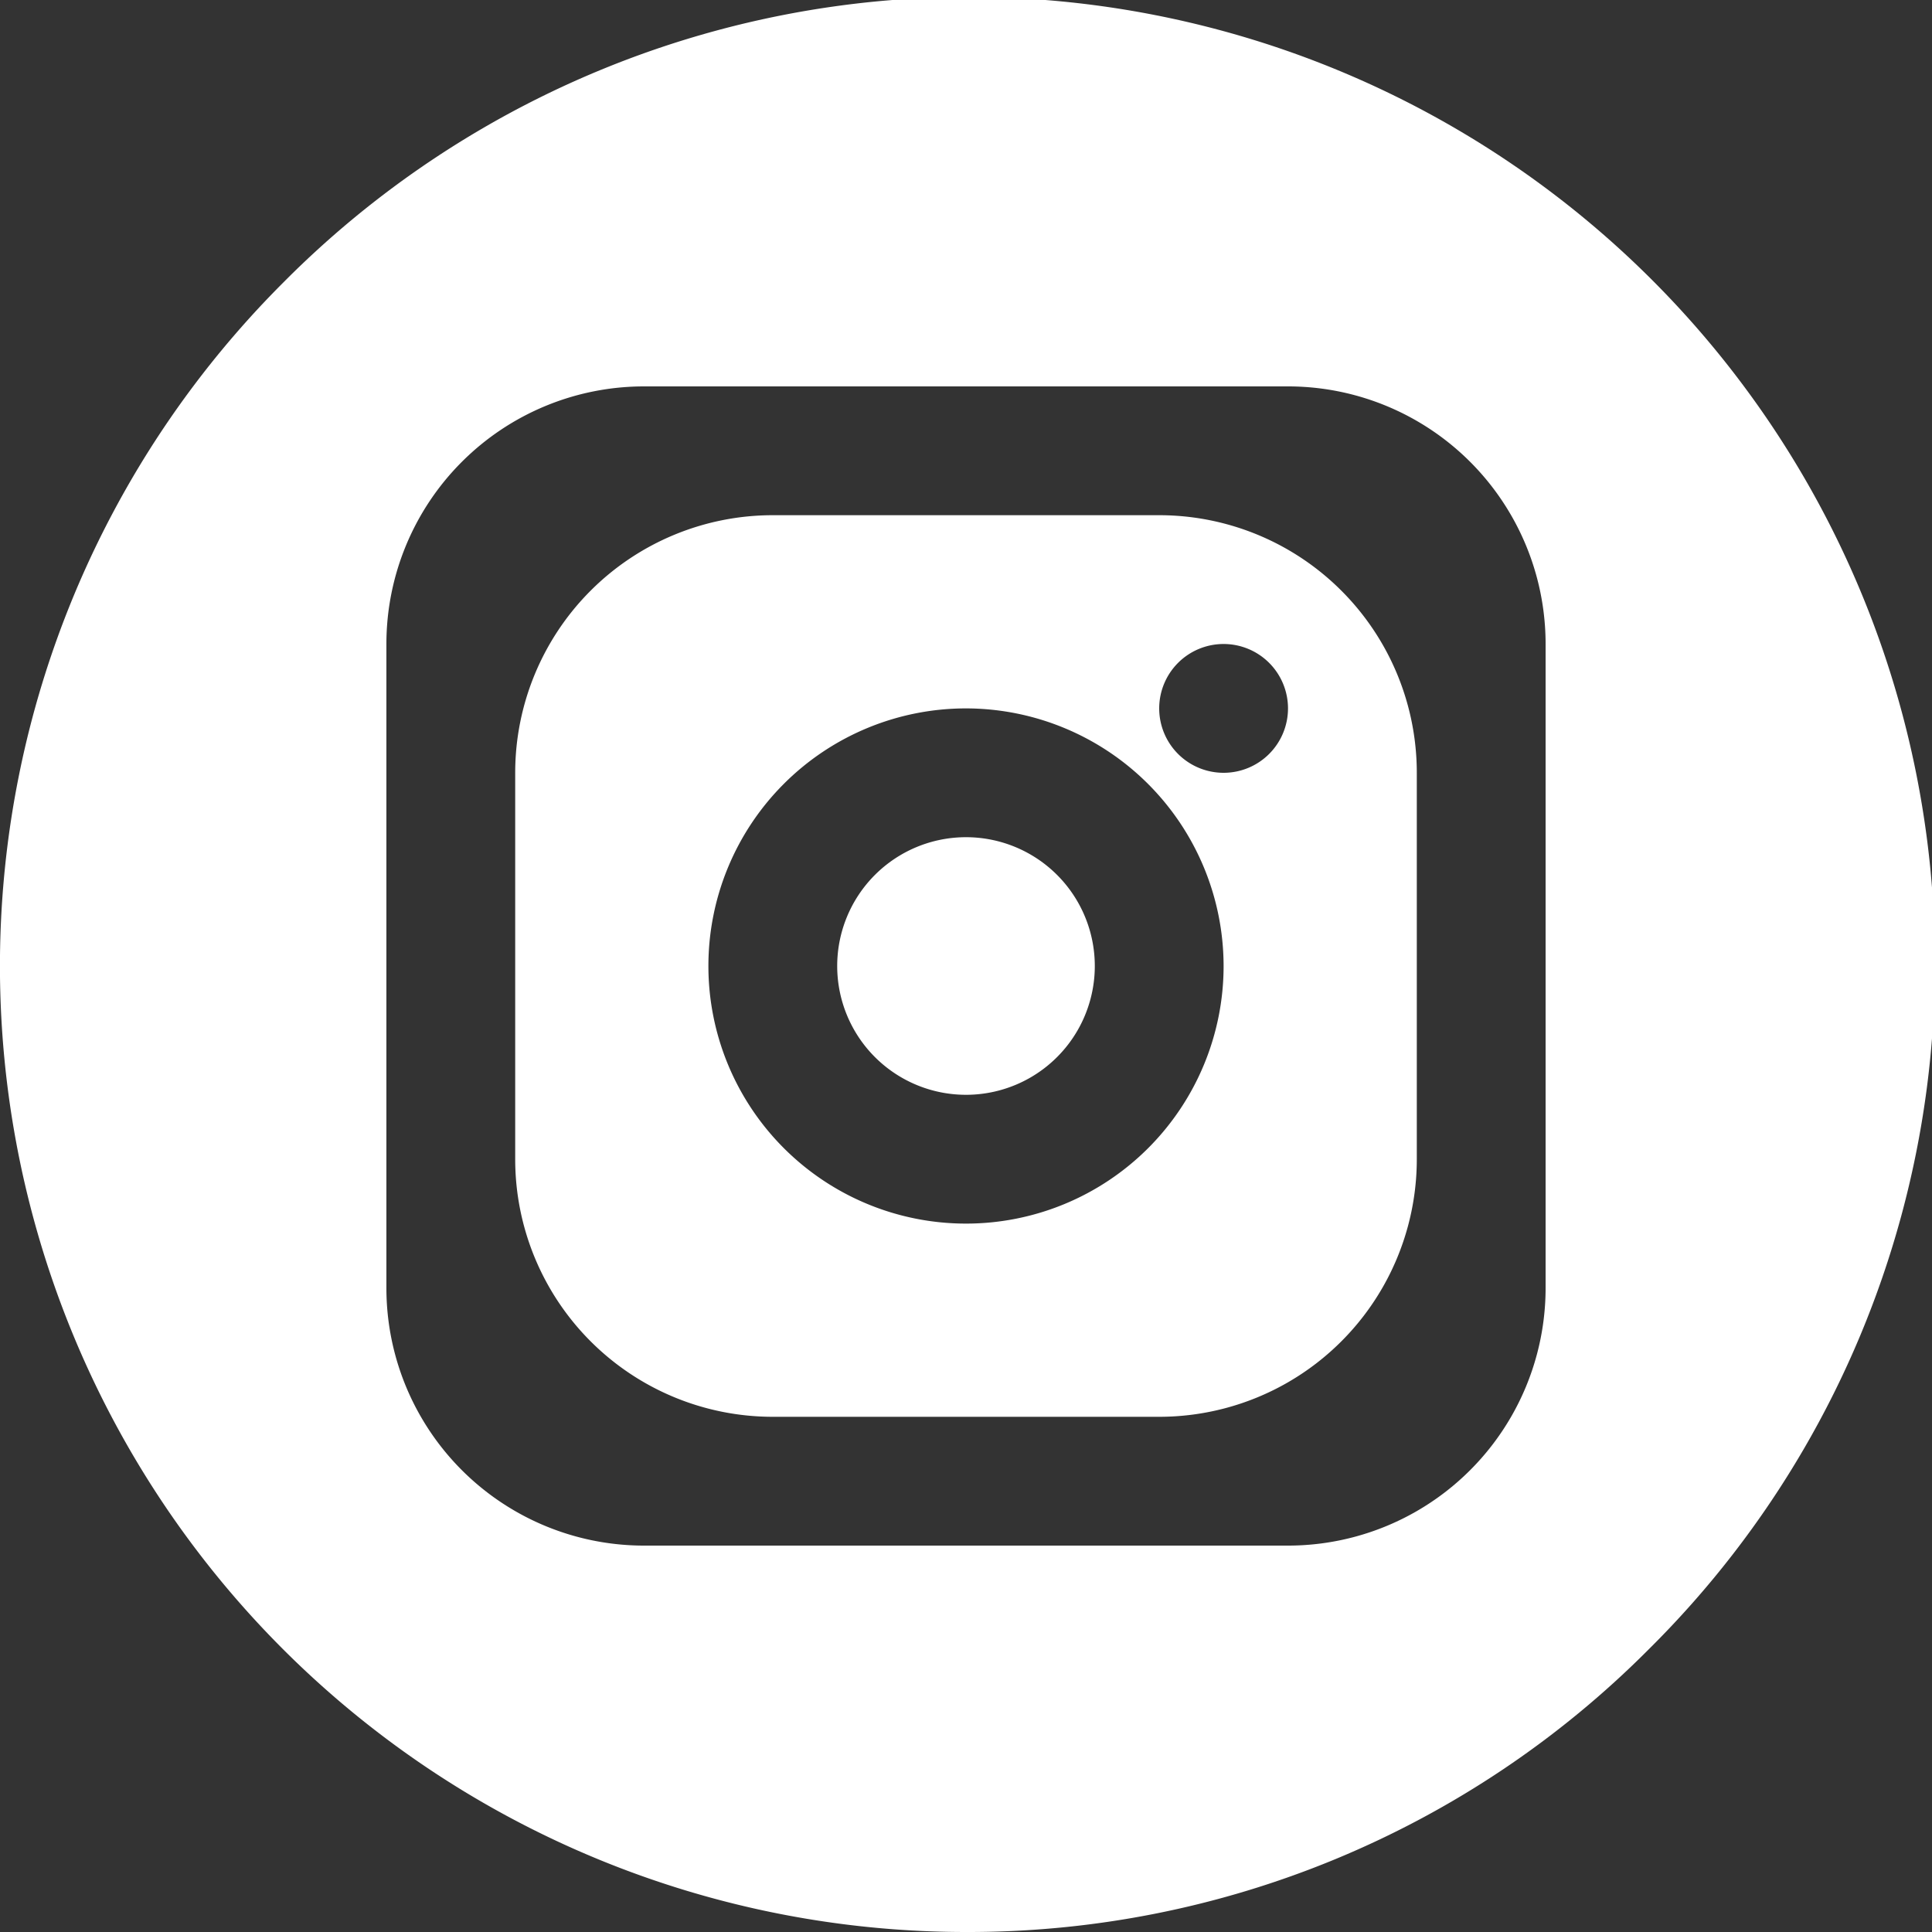 <svg xmlns="http://www.w3.org/2000/svg" width="30" height="30" viewBox="0 0 30 30">
  <rect x="0" y="0" width="30" height="30" fill="#333333" stroke="none"/>
  <path id="Subtraction_10" data-name="Subtraction 10" d="M15,30A15,15,0,0,1,4.393,4.393,15,15,0,1,1,25.606,25.606,14.9,14.9,0,0,1,15,30ZM10,6a4,4,0,0,0-4,4V20a4,4,0,0,0,4,4H20a4,4,0,0,0,4-4V10a4,4,0,0,0-4-4Zm8,16H12a4,4,0,0,1-4-4V12a4,4,0,0,1,4-4h6a4,4,0,0,1,4,4v6A4,4,0,0,1,18,22ZM15,11a4,4,0,1,0,4,4A4.005,4.005,0,0,0,15,11Zm4-1a1,1,0,1,0,1,1A1,1,0,0,0,19,10Zm-4,7a2,2,0,1,1,2-2A2,2,0,0,1,15,17Z" fill="#fff"/>
</svg>
